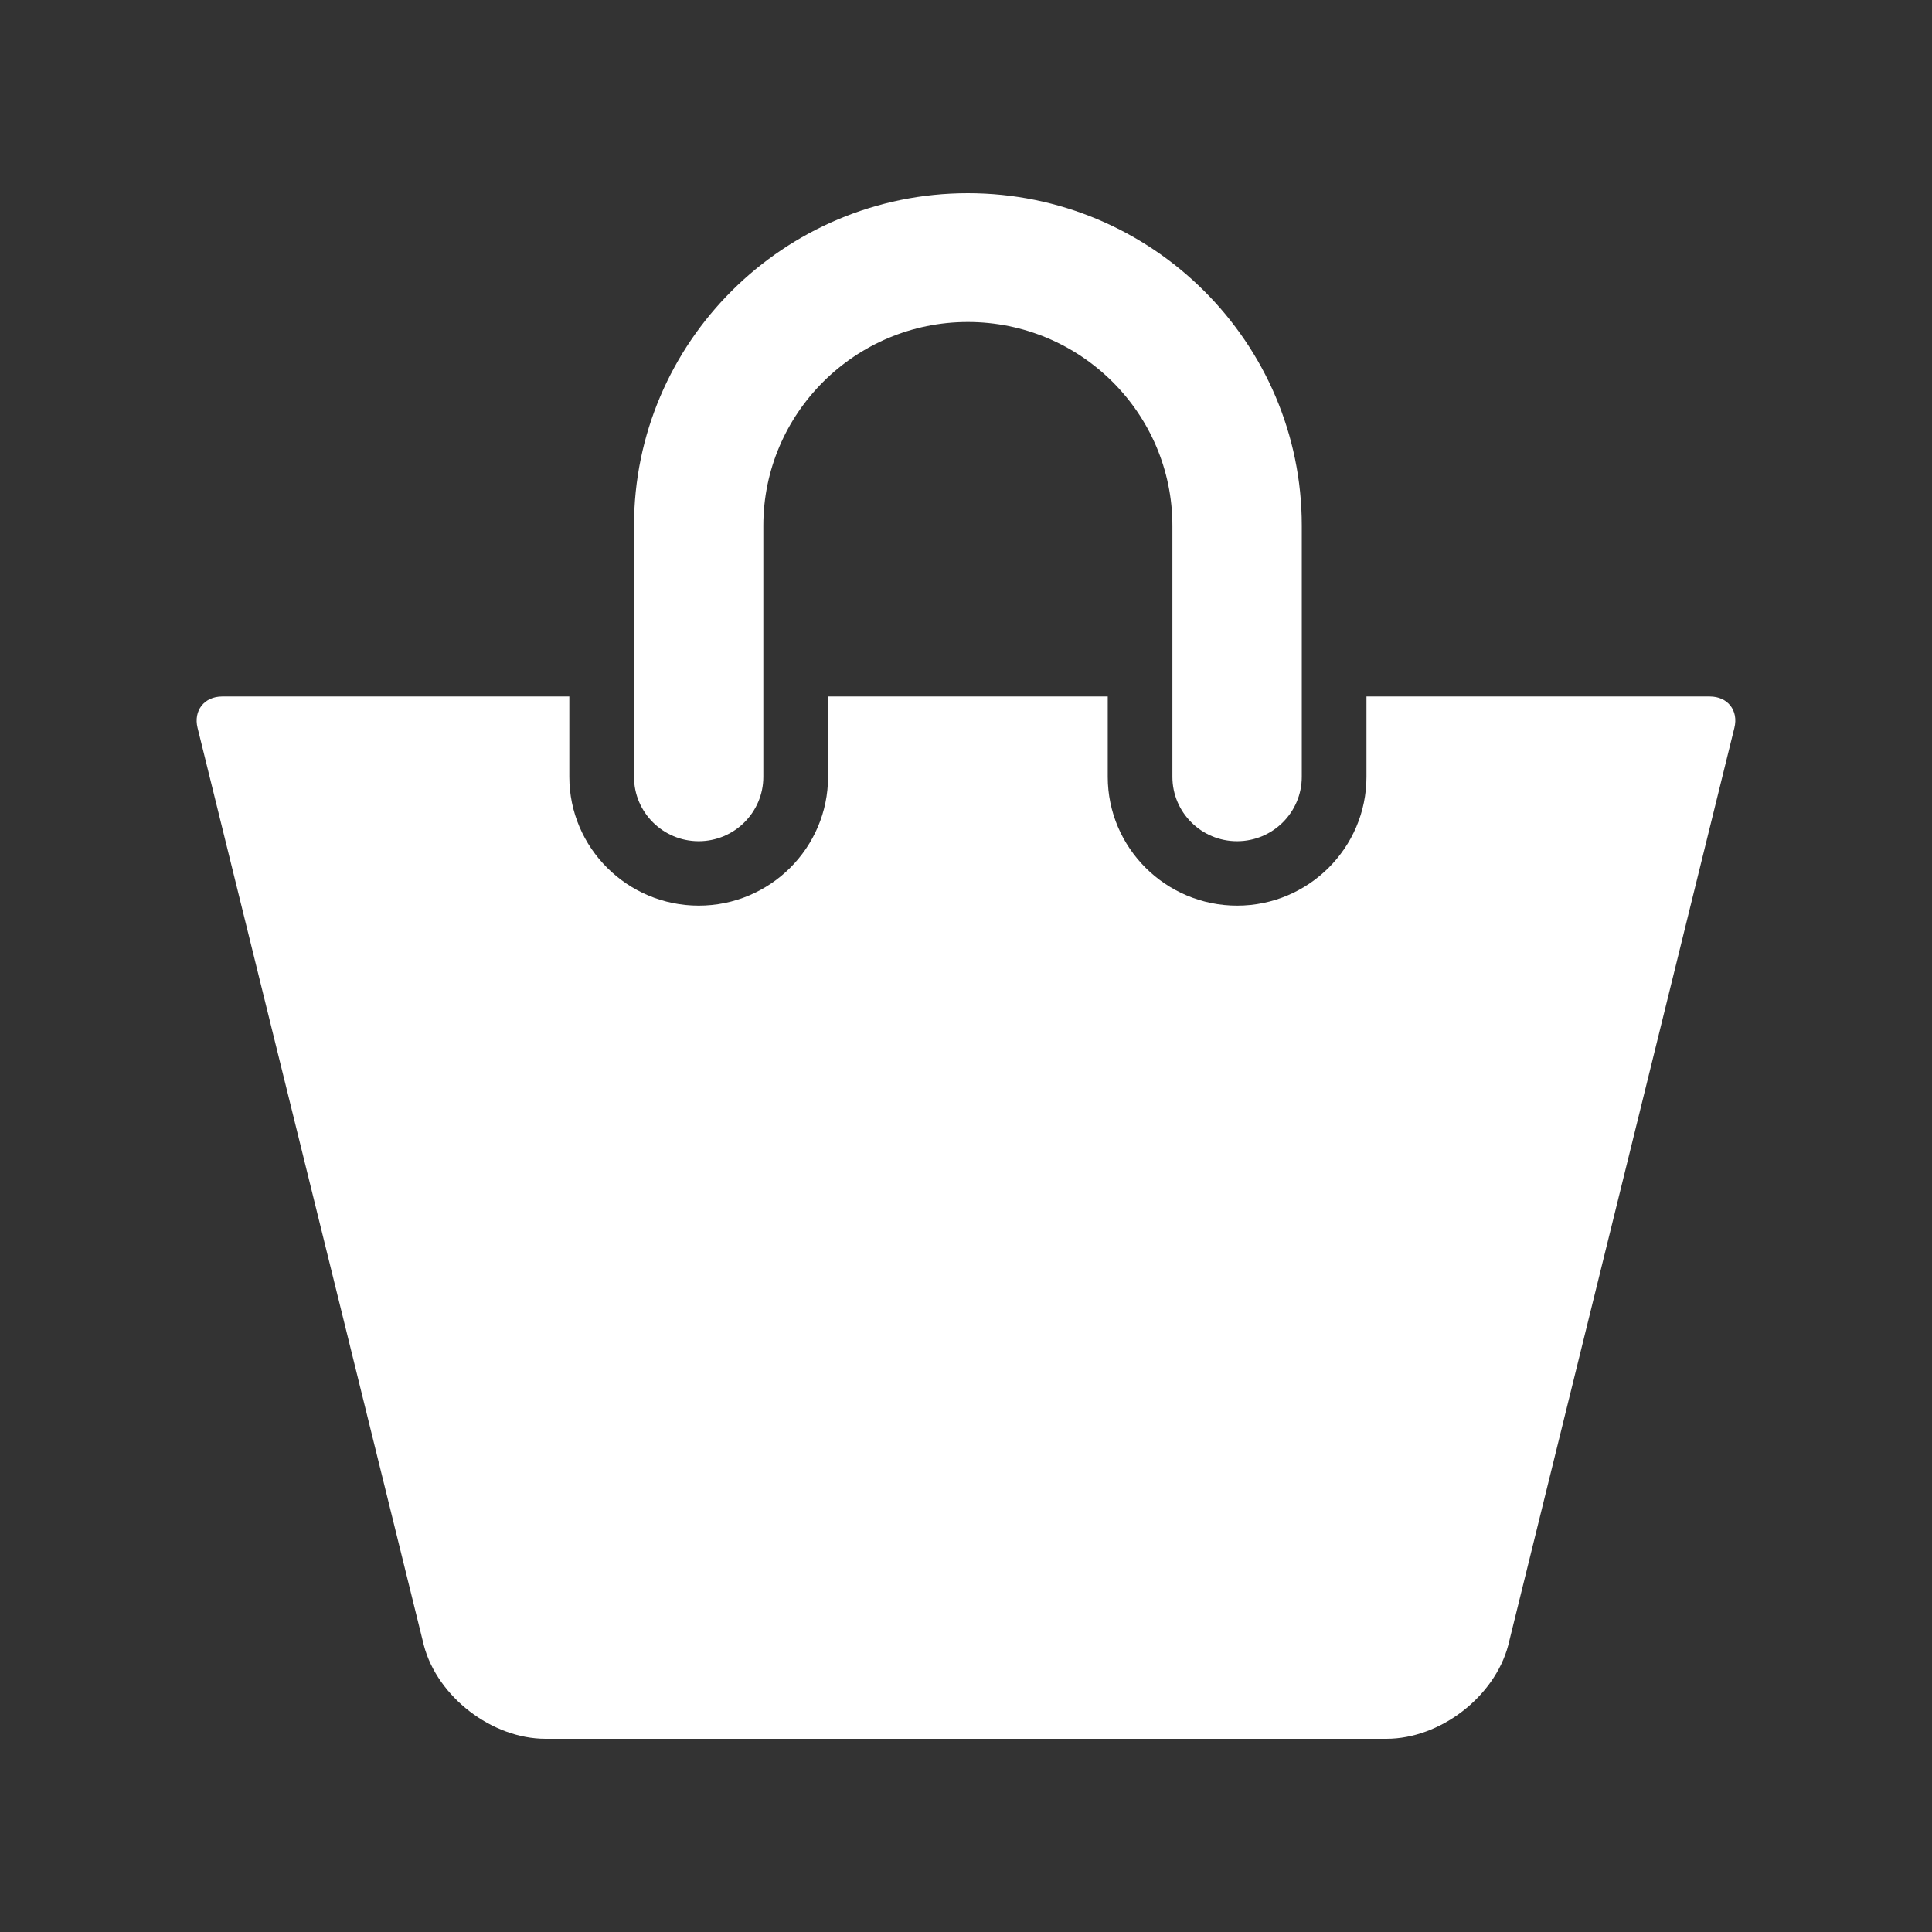 <?xml version="1.0" encoding="utf-8"?>
<!-- Generator: Adobe Illustrator 16.0.0, SVG Export Plug-In . SVG Version: 6.00 Build 0)  -->
<!DOCTYPE svg PUBLIC "-//W3C//DTD SVG 1.1//EN" "http://www.w3.org/Graphics/SVG/1.1/DTD/svg11.dtd">
<svg version="1.1" id="Layer_1" xmlns="http://www.w3.org/2000/svg" xmlns:xlink="http://www.w3.org/1999/xlink" x="0px" y="0px"
	 width="60px" height="60px" viewBox="0 0 60 60" enable-background="new 0 0 60 60" xml:space="preserve">
<rect x="0" y="0" width="60" height="60" fill="#333333" stroke="none"/>
<path fill="#FFFFFF" d="M21.698,26.125c1.108,0,2.008-0.896,2.008-2v-7.8c0-3.487,2.85-6.325,6.351-6.325
	c3.502,0,6.353,2.838,6.353,6.325v7.8c0,1.104,0.898,2,2.008,2s2.01-0.896,2.01-2v-7.8C40.428,10.632,35.776,6,30.058,6
	c-5.716,0-10.368,4.632-10.368,10.325v7.8C19.689,25.229,20.589,26.125,21.698,26.125 M53.099,21.631H42.437v2.494
	c0,2.206-1.802,4-4.017,4s-4.018-1.794-4.018-4v-2.494h-8.686v2.494c0,2.206-1.802,4-4.017,4c-2.216,0-4.018-1.794-4.018-4v-2.494
	H6.9c-0.554,0-0.896,0.435-0.765,0.971L13.164,51.1c0.424,1.602,2.117,2.9,3.78,2.9h26.111c1.666,0,3.357-1.299,3.783-2.9
	l7.025-28.498C53.996,22.065,53.654,21.631,53.099,21.631"/>
</svg>
